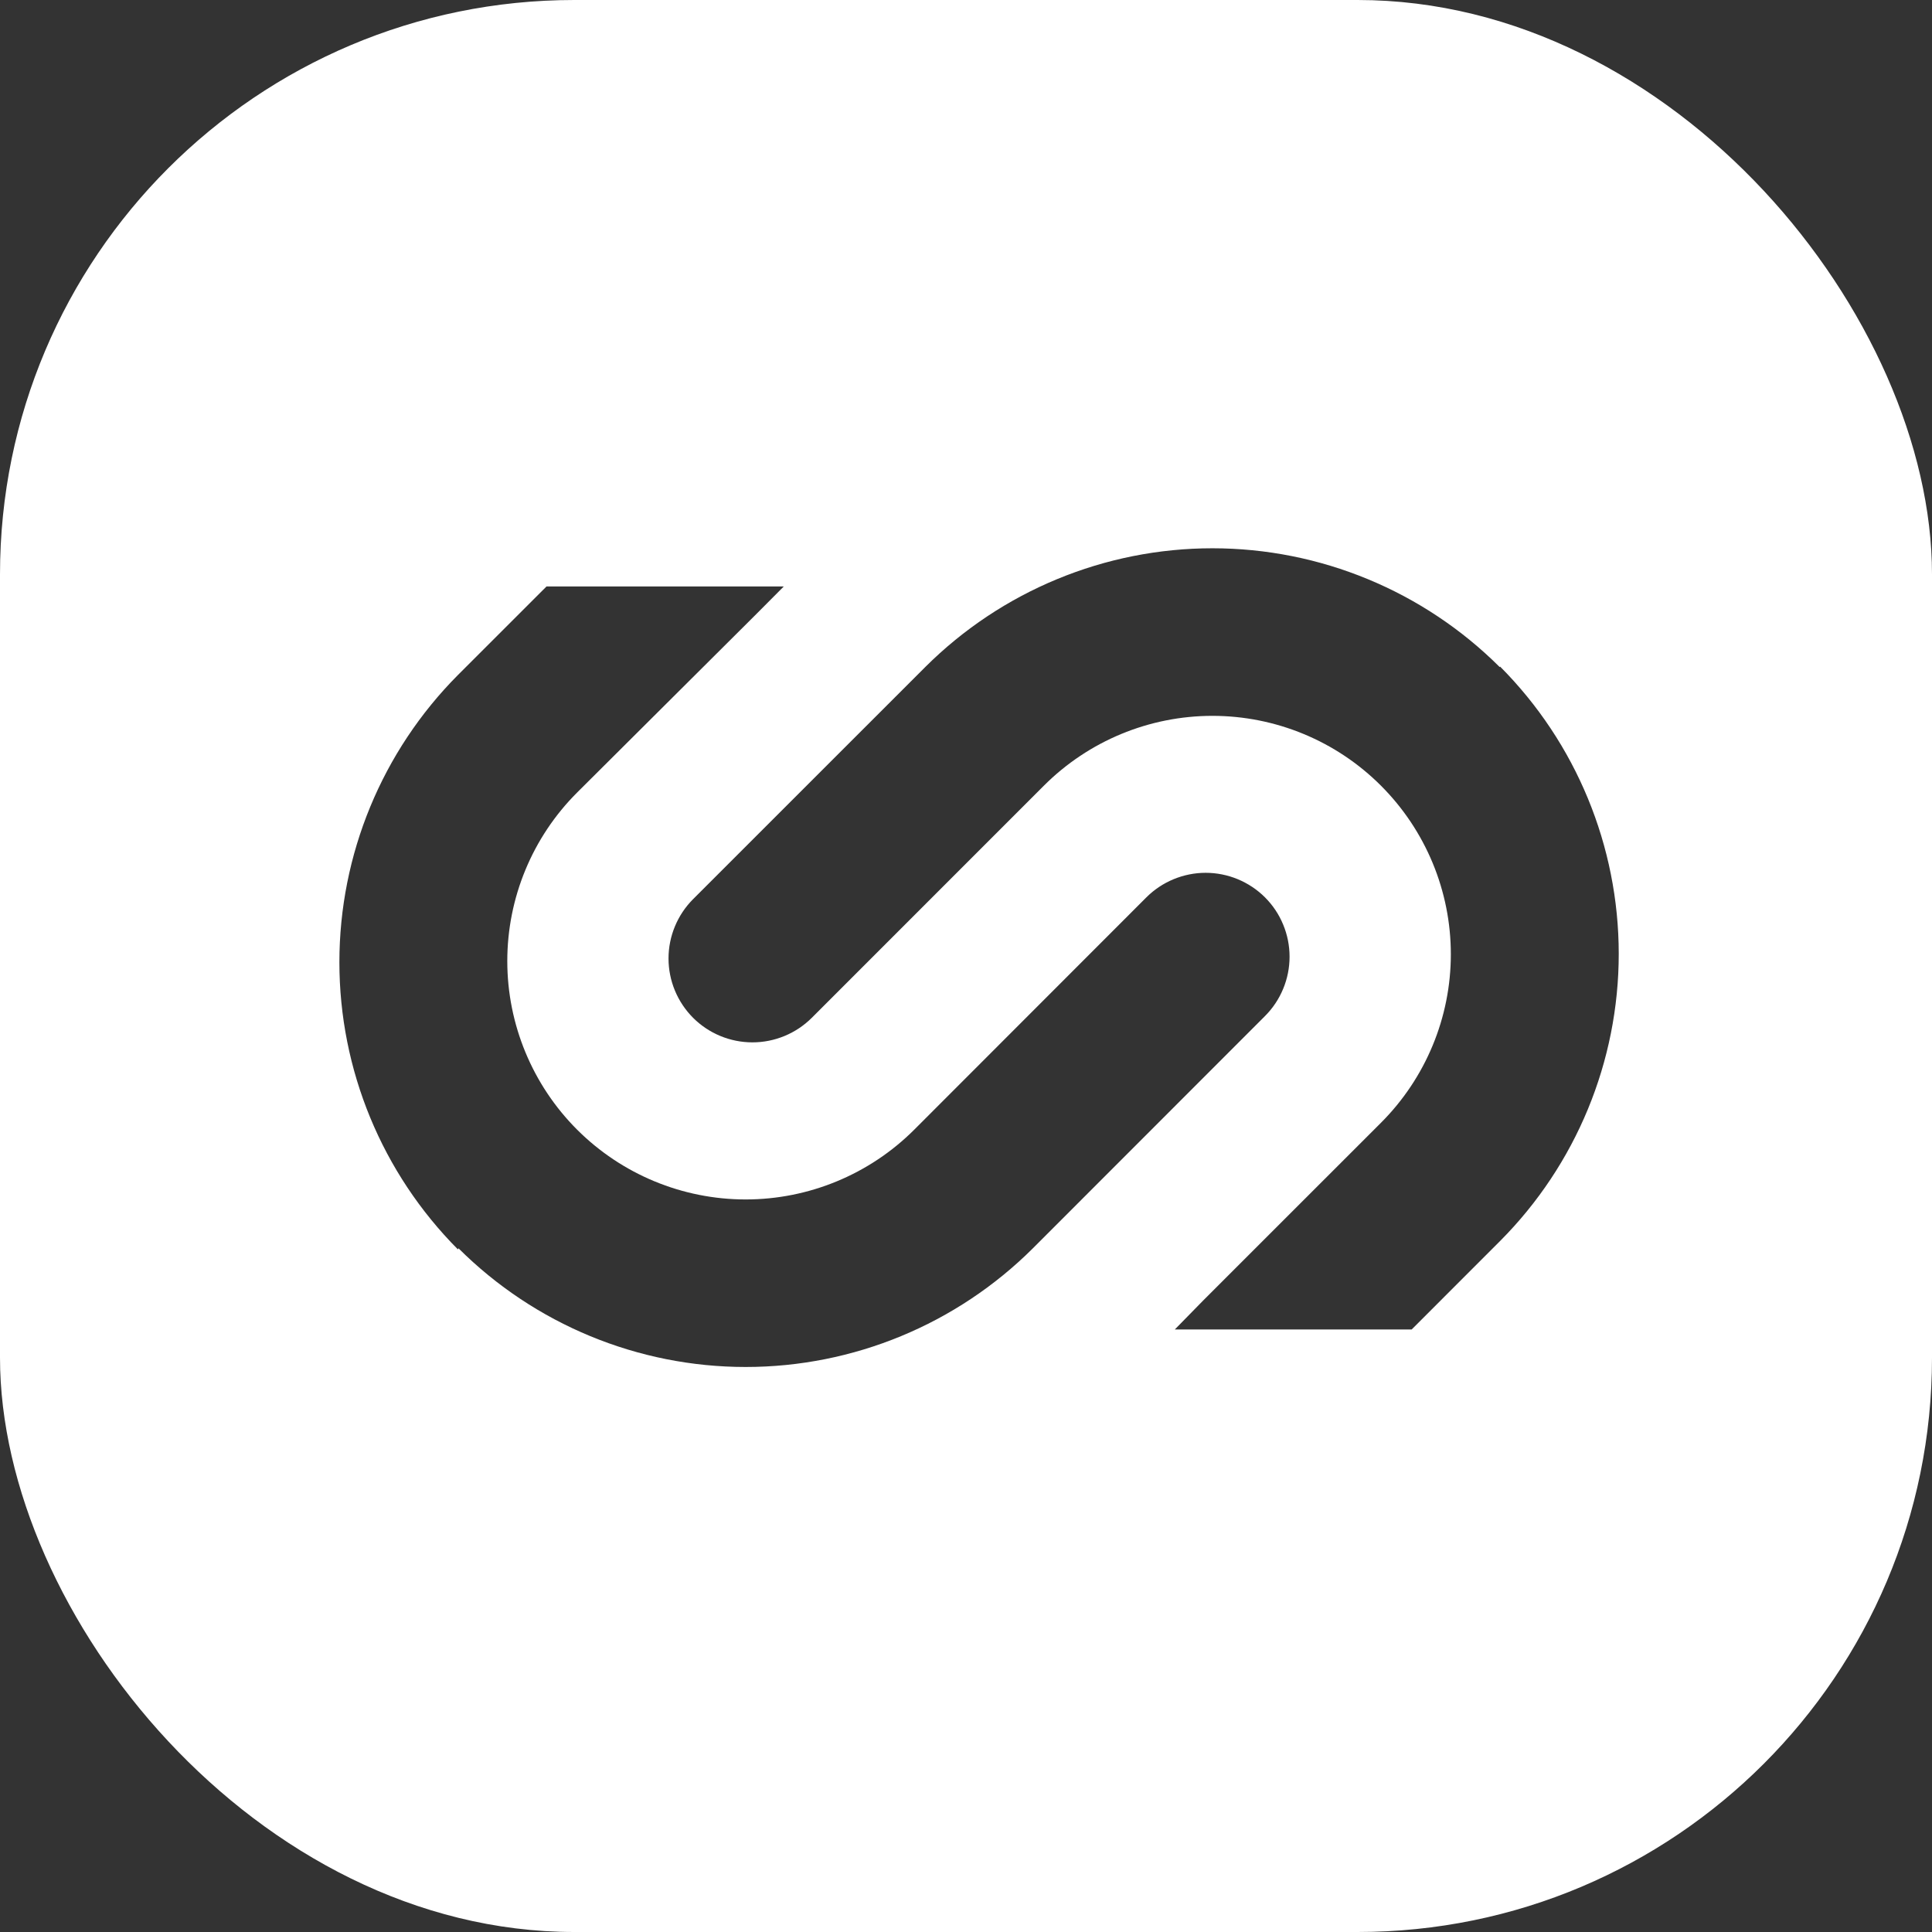 <svg width="42" height="42" viewBox="0 0 42 42" fill="none" xmlns="http://www.w3.org/2000/svg">
<rect x="0" y="0" width="42" height="42" fill="#333333" stroke="none"/>
<g clip-path="url(#clip0_21332_48063)">
<path d="M42 42H0V0H42V42ZM9.955 14.674C8.305 16.333 7.378 18.578 7.378 20.918C7.378 23.258 8.305 25.503 9.955 27.161L9.967 27.137C11.624 28.789 13.869 29.717 16.21 29.717C18.551 29.717 20.796 28.789 22.454 27.137L27.5 22.088C27.669 21.919 27.804 21.717 27.895 21.496C27.987 21.275 28.034 21.037 28.034 20.798C28.034 20.558 27.987 20.321 27.895 20.1C27.804 19.878 27.669 19.677 27.5 19.508C27.331 19.339 27.129 19.205 26.908 19.113C26.687 19.022 26.45 18.974 26.21 18.974C25.971 18.974 25.734 19.022 25.513 19.113C25.291 19.205 25.09 19.339 24.921 19.508L19.875 24.558C18.903 25.529 17.584 26.075 16.21 26.075C14.836 26.075 13.518 25.529 12.546 24.558C11.574 23.586 11.028 22.267 11.028 20.893C11.028 19.518 11.574 18.2 12.546 17.229L16.412 13.379L17.039 12.749H11.881L9.955 14.674ZM26.357 11.919C24.017 11.919 21.772 12.848 20.114 14.501L15.067 19.547C14.726 19.889 14.533 20.353 14.533 20.837C14.533 21.32 14.726 21.784 15.067 22.126C15.409 22.468 15.874 22.66 16.357 22.66C16.841 22.66 17.305 22.468 17.648 22.126L22.693 17.08C23.665 16.108 24.983 15.562 26.357 15.562C27.732 15.562 29.05 16.108 30.021 17.08C30.993 18.052 31.54 19.37 31.54 20.744C31.54 22.119 30.993 23.436 30.021 24.408L26.155 28.273L25.539 28.902H30.688L32.612 26.977C34.263 25.319 35.19 23.074 35.19 20.734C35.189 18.395 34.263 16.15 32.612 14.492L32.602 14.501C30.944 12.848 28.698 11.919 26.357 11.919Z" fill="white"/>
</g>
<defs>
<clipPath id="clip0_21332_48063">
<rect width="42" height="42" rx="12.486" fill="white"/>
</clipPath>
</defs>
</svg>
